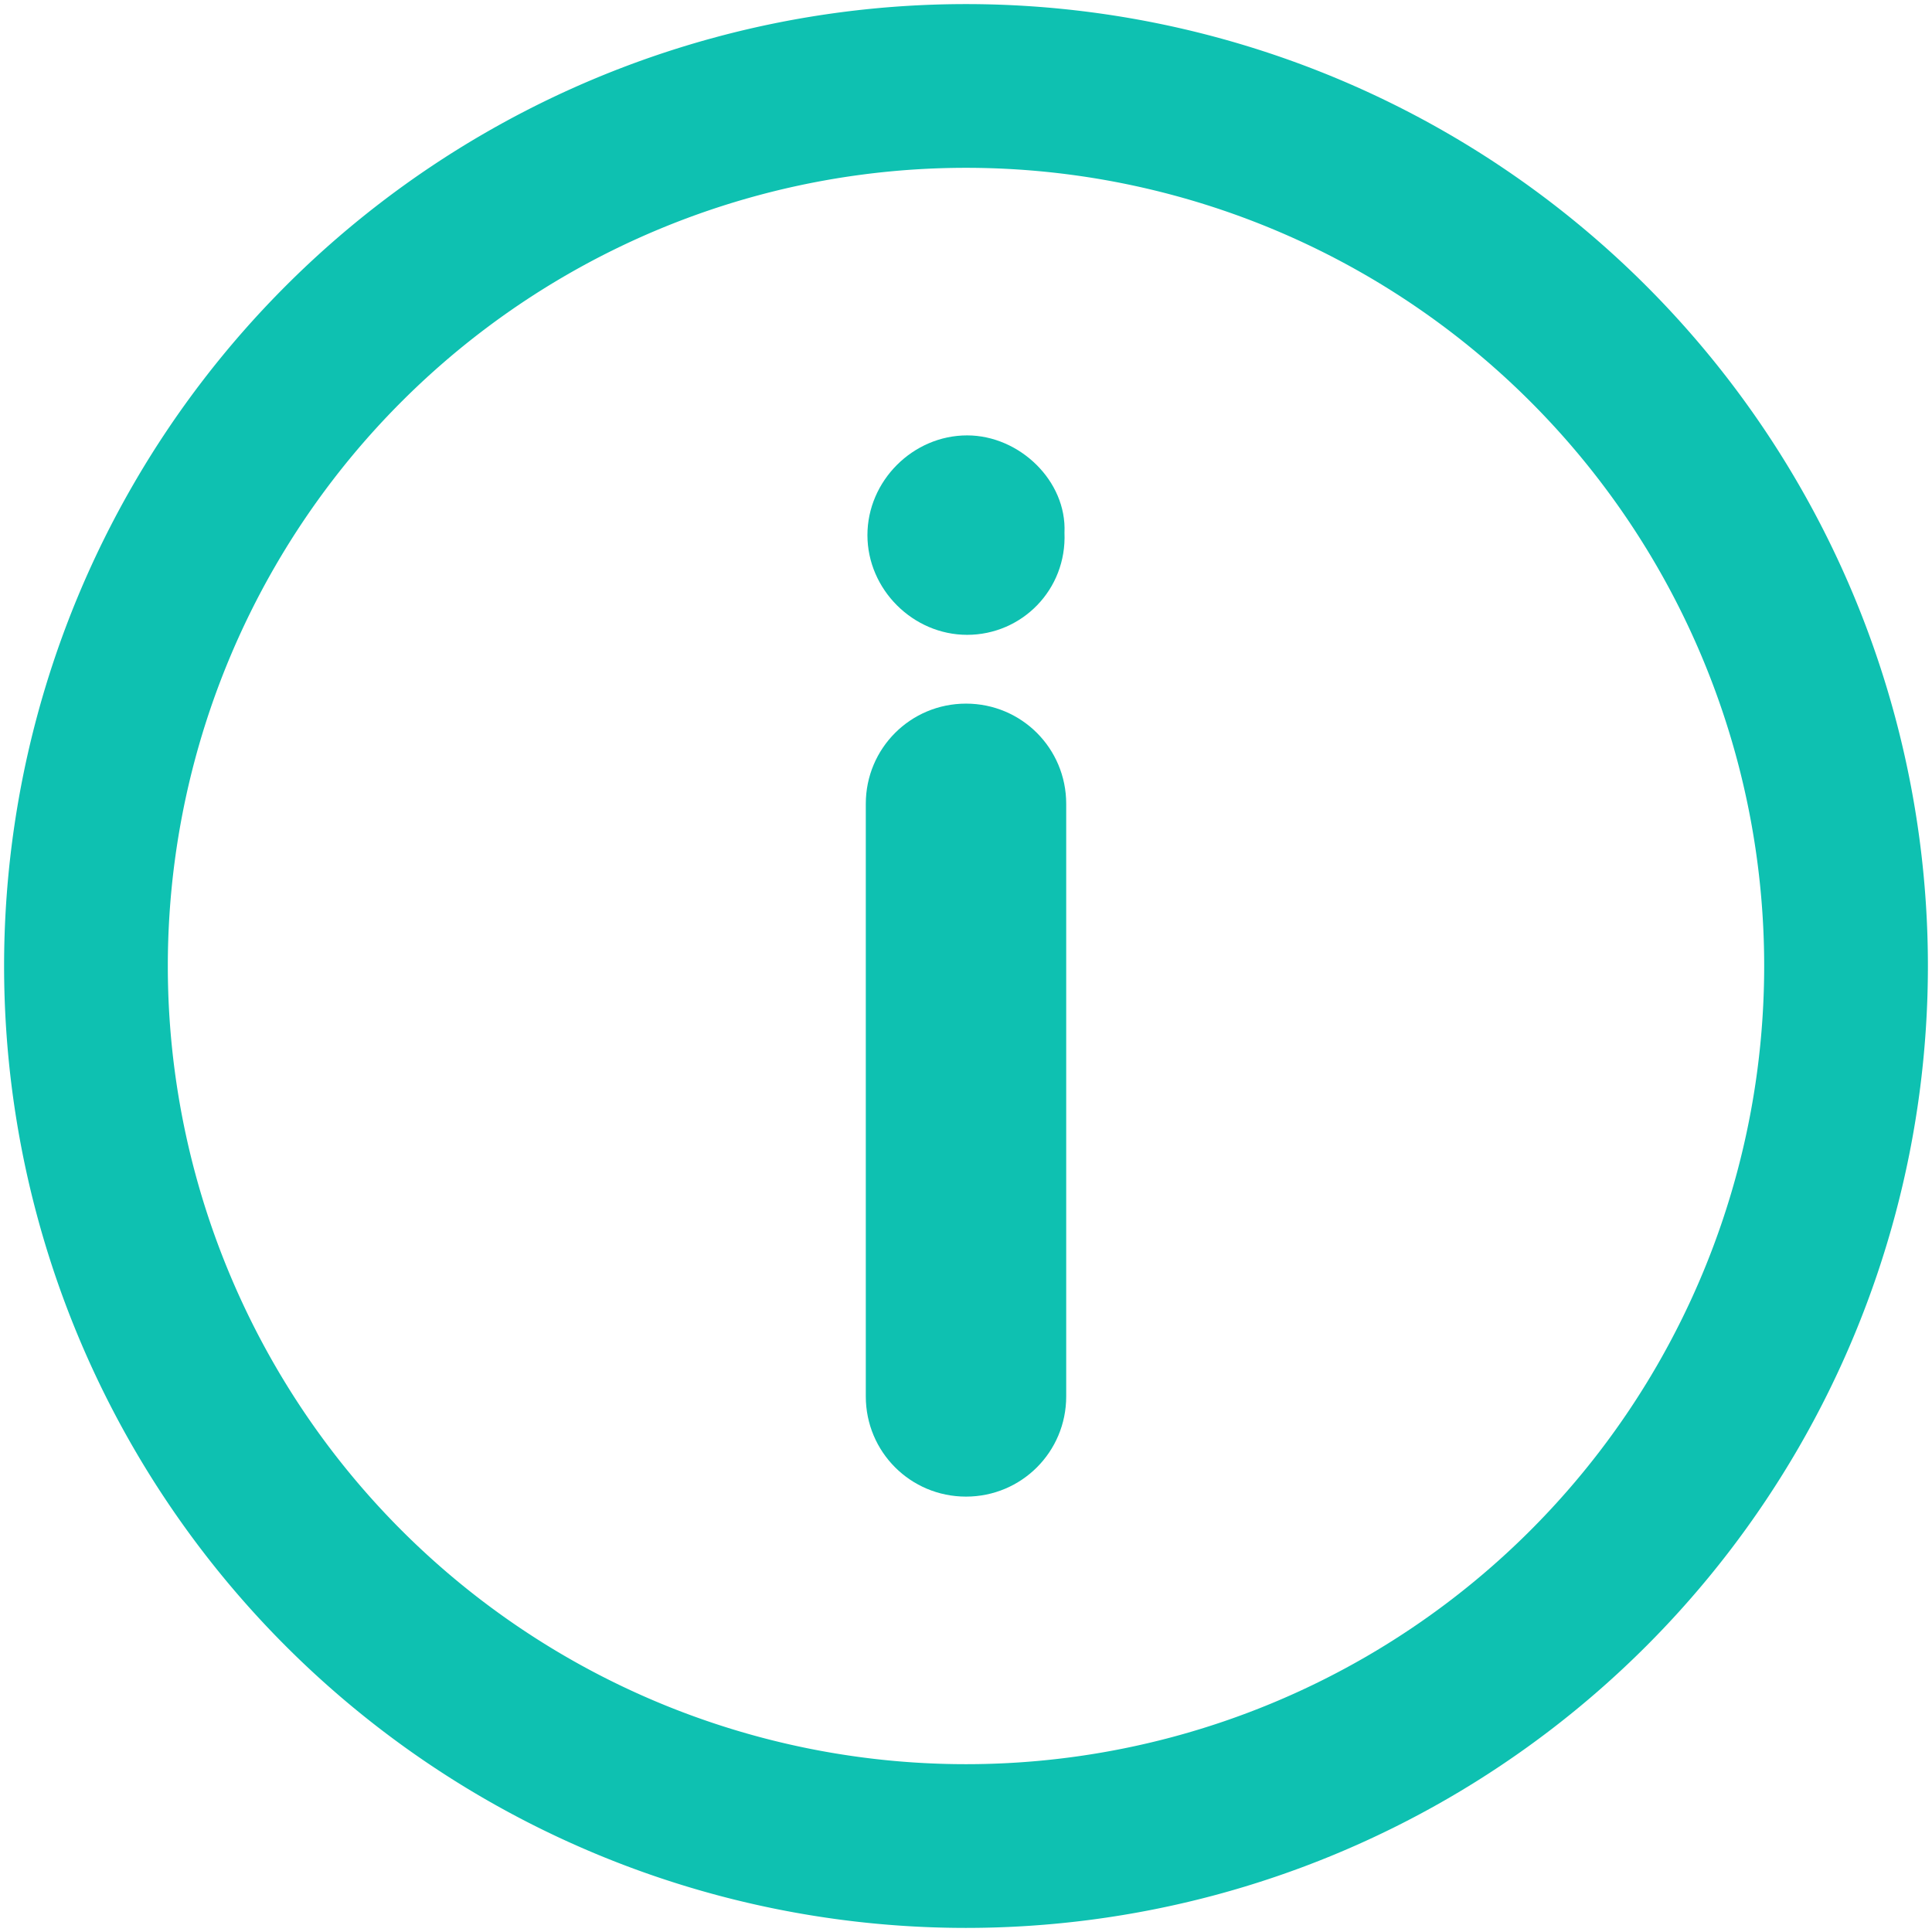 <?xml version="1.0" encoding="UTF-8" standalone="no"?>
<!-- Generator: Adobe Illustrator 19.0.0, SVG Export Plug-In . SVG Version: 6.00 Build 0)  -->

<svg
   xmlns:dc="http://purl.org/dc/elements/1.1/"
   xmlns:cc="http://creativecommons.org/ns#"
   xmlns:rdf="http://www.w3.org/1999/02/22-rdf-syntax-ns#"
   xmlns:svg="http://www.w3.org/2000/svg"
   xmlns="http://www.w3.org/2000/svg"
   xmlns:sodipodi="http://sodipodi.sourceforge.net/DTD/sodipodi-0.dtd"
   xmlns:inkscape="http://www.inkscape.org/namespaces/inkscape"
   version="1.1"
   id="Capa_1"
   x="0px"
   y="0px"
   viewBox="0 0 486.463 486.463"
   style="enable-background:new 0 0 486.463 486.463;"
   xml:space="preserve"
   sodipodi:docname="info.svg"
   inkscape:version="0.92.1 r15371"><defs
     id="defs45" /><sodipodi:namedview
     pagecolor="#ffffff"
     bordercolor="#666666"
     borderopacity="1"
     objecttolerance="10"
     gridtolerance="10"
     guidetolerance="10"
     inkscape:pageopacity="0"
     inkscape:pageshadow="2"
     inkscape:window-width="1680"
     inkscape:window-height="987"
     id="namedview43"
     showgrid="false"
     inkscape:zoom="1.9405381"
     inkscape:cx="255.1396"
     inkscape:cy="263.84435"
     inkscape:window-x="-8"
     inkscape:window-y="-8"
     inkscape:window-maximized="1"
     inkscape:current-layer="g8" /><g
     id="g8"
     style="fill:#0ec1b1;fill-opacity:1"><path
       d="m 243.521,109.628 c -13.659,0 -25.109,11.45 -25.109,25.109 0,13.659 11.45,25.109 25.109,25.109 13.76,0 25.109,-11.349 24.507,-25.711 0.603,-13.057 -11.35,-24.507 -24.507,-24.507 z m -0.288,67.539 c -13.978,0 -25.232,11.254 -25.232,25.232 v 149.206 c 0,13.978 11.254,25.23 25.232,25.23 13.978,0 25.23,-11.252 25.23,-25.23 V 202.399 c 0,-13.978 -11.252,-25.232 -25.23,-25.232 z"
       id="path2"
       inkscape:connector-curvature="0"
       style="fill:#0ec1b1;fill-opacity:1;stroke-width:1.004"
       sodipodi:nodetypes="ssscssssssss" /><path
       style="fill:#0ec1b1;fill-opacity:1;stroke:none;stroke-width:1.89;stroke-linecap:round;stroke-linejoin:miter;stroke-miterlimit:4;stroke-dasharray:none;stroke-dashoffset:0;stroke-opacity:1"
       d="M 243.232,1.031 A 242.201,242.201 0 0 0 1.031,243.232 242.201,242.201 0 0 0 243.232,485.432 242.201,242.201 0 0 0 485.432,243.232 242.201,242.201 0 0 0 243.232,1.031 Z m 0,41.225 A 200.975,200.975 0 0 1 444.207,243.232 200.975,200.975 0 0 1 243.232,444.207 200.975,200.975 0 0 1 42.256,243.232 200.975,200.975 0 0 1 243.232,42.256 Z"
       id="path4530"
       inkscape:connector-curvature="0" /></g><g
     id="g12" /><g
     id="g14" /><g
     id="g16" /><g
     id="g18" /><g
     id="g20" /><g
     id="g22" /><g
     id="g24" /><g
     id="g26" /><g
     id="g28" /><g
     id="g30" /><g
     id="g32" /><g
     id="g34" /><g
     id="g36" /><g
     id="g38" /><g
     id="g40" /></svg>